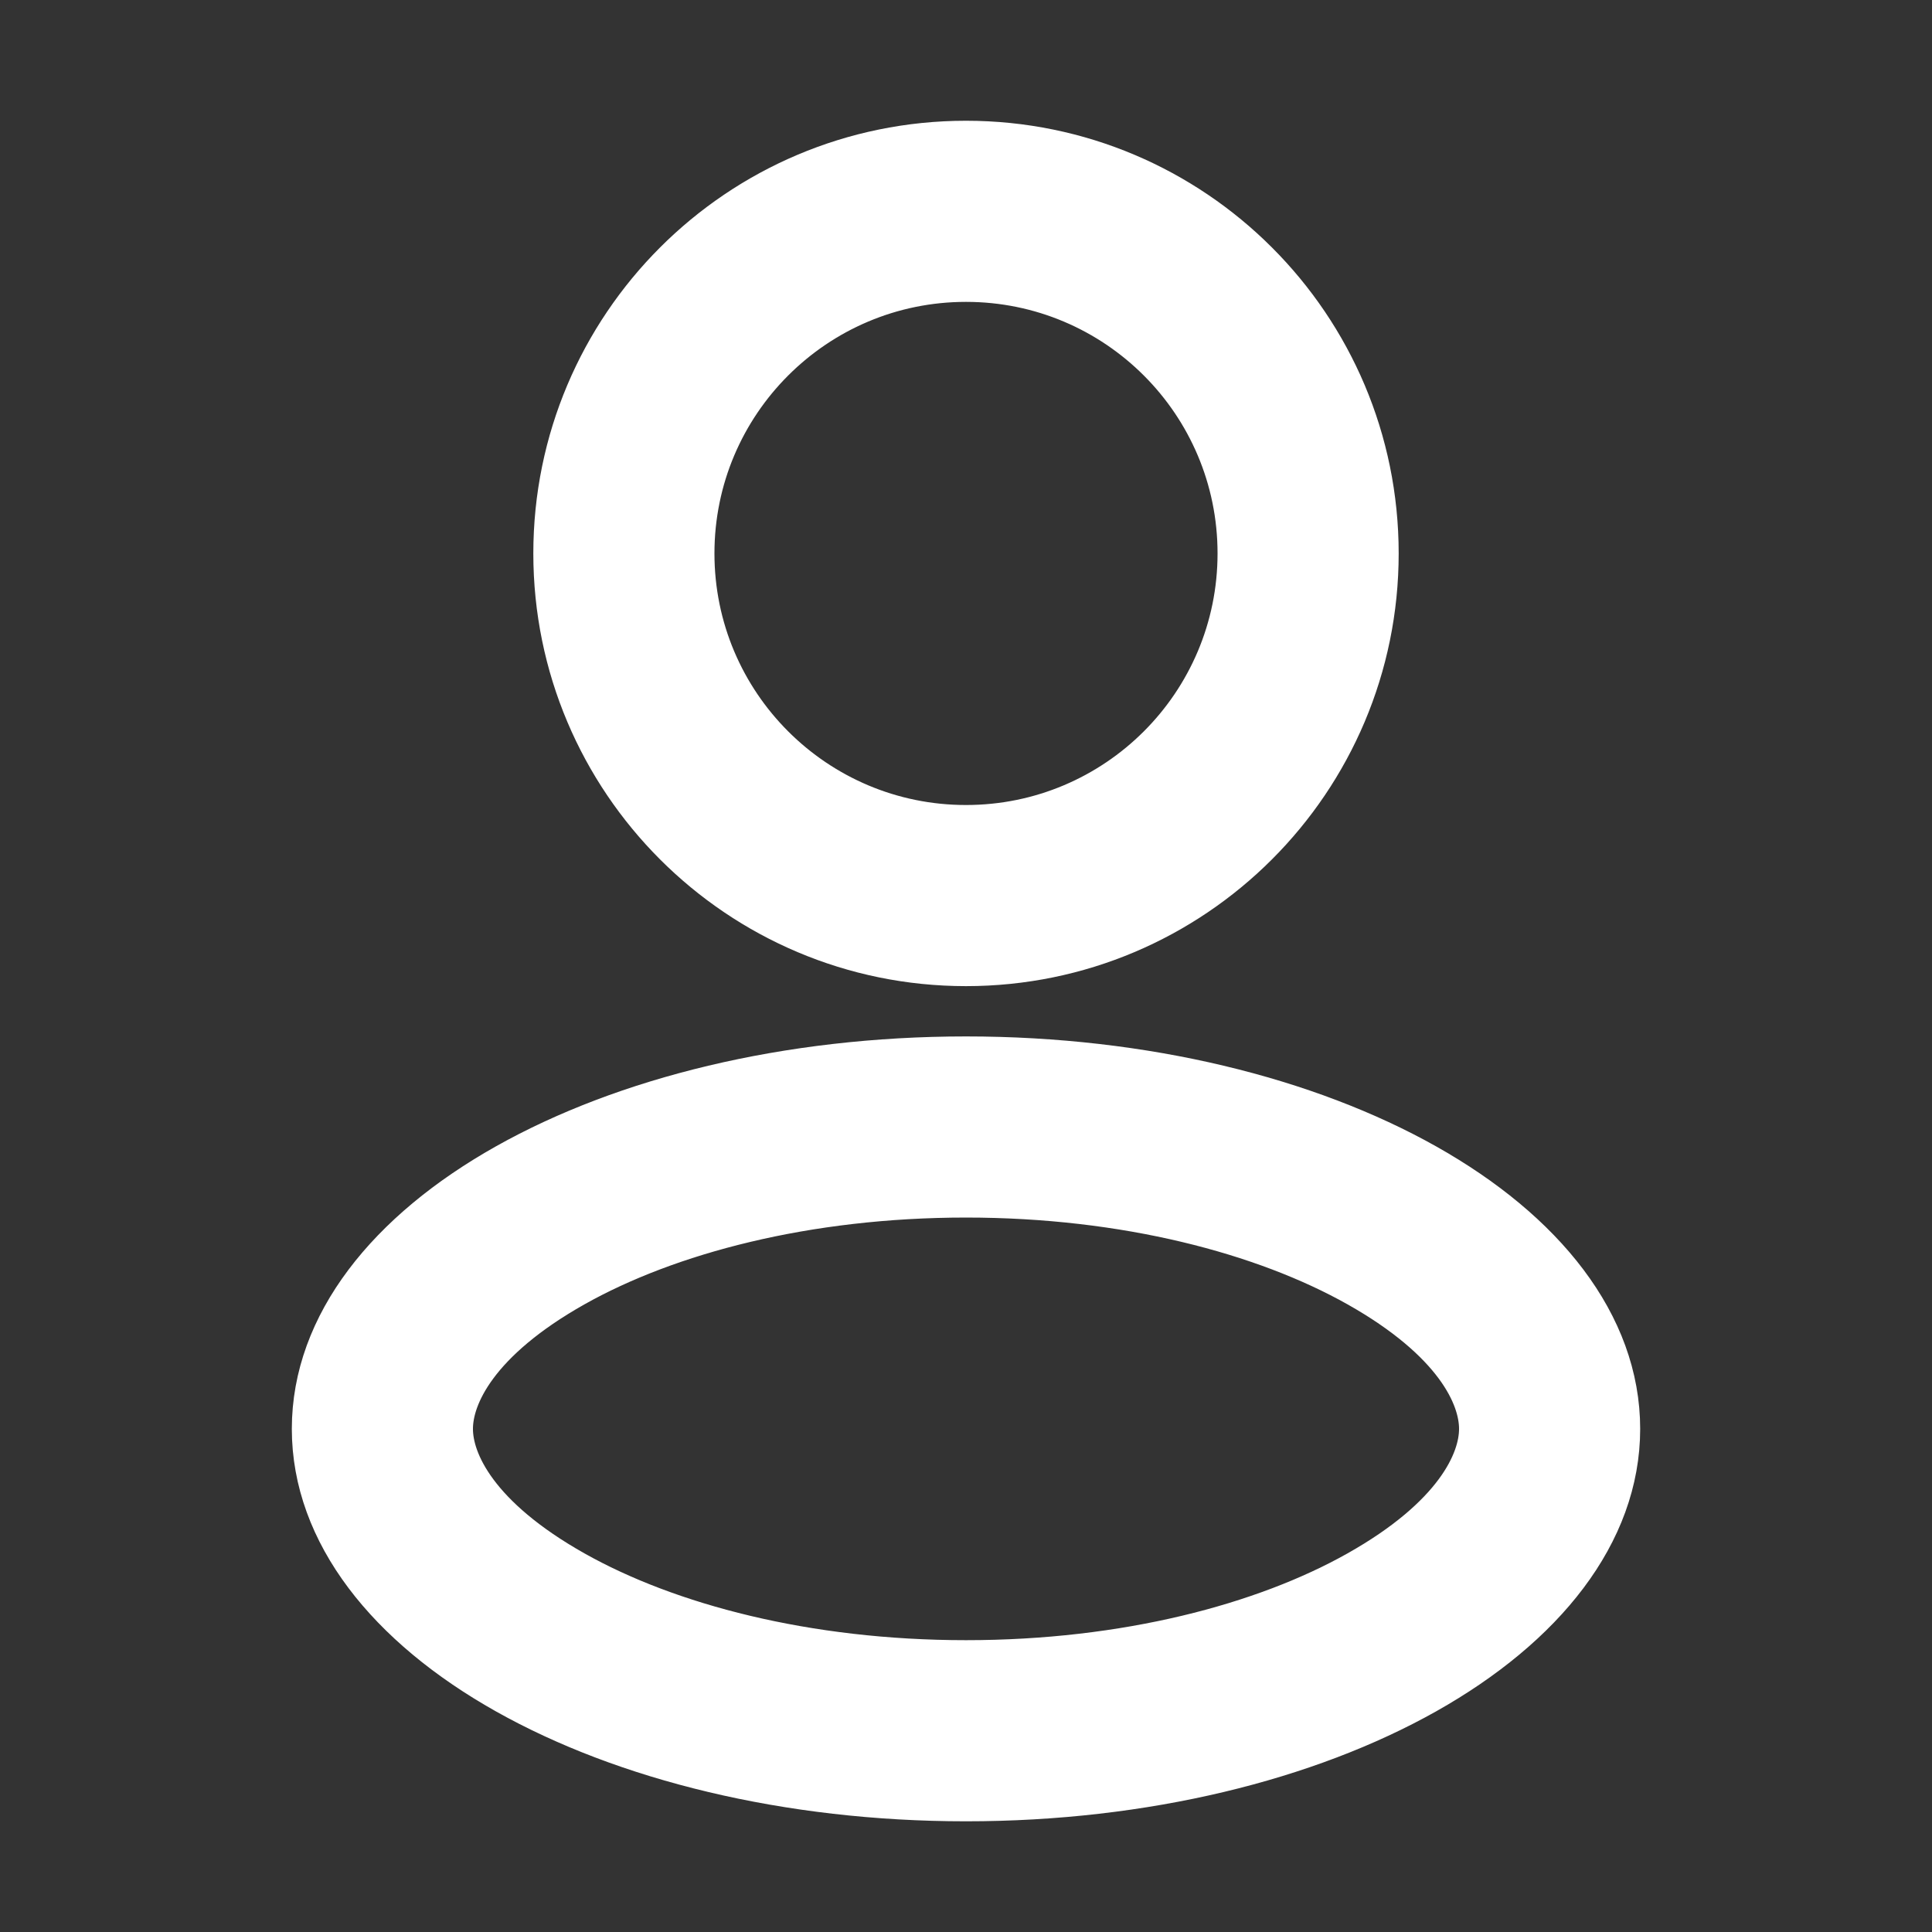 <?xml version="1.0" encoding="UTF-8"?> <svg xmlns="http://www.w3.org/2000/svg" width="64" height="64" viewBox="0 0 64 64" fill="none"><rect x="0" y="0" width="64" height="64" fill="#333333" stroke="none"/><path fill-rule="evenodd" clip-rule="evenodd" d="M45.333 18.333C45.333 25.697 39.364 31.667 32 31.667C24.636 31.667 18.667 25.697 18.667 18.333C18.667 10.97 24.636 5 32 5C39.364 5 45.333 10.97 45.333 18.333ZM41.333 18.333C41.333 23.488 37.155 27.667 32 27.667C26.845 27.667 22.667 23.488 22.667 18.333C22.667 13.179 26.845 9 32 9C37.155 9 41.333 13.179 41.333 18.333Z" fill="white"></path><path fill-rule="evenodd" clip-rule="evenodd" d="M53.333 47.333C53.333 53.961 43.782 59.333 32 59.333C20.218 59.333 10.667 53.961 10.667 47.333C10.667 40.706 20.218 35.333 32 35.333C43.782 35.333 53.333 40.706 53.333 47.333ZM49.333 47.333C49.333 48.56 48.407 50.486 45.124 52.332C41.966 54.109 37.334 55.333 32 55.333C26.666 55.333 22.034 54.109 18.876 52.332C15.593 50.486 14.667 48.56 14.667 47.333C14.667 46.106 15.593 44.181 18.876 42.334C22.034 40.558 26.666 39.333 32 39.333C37.334 39.333 41.966 40.558 45.124 42.334C48.407 44.181 49.333 46.106 49.333 47.333Z" fill="white"></path><path fill-rule="evenodd" clip-rule="evenodd" d="M45.333 18.333C45.333 25.697 39.364 31.667 32 31.667C24.636 31.667 18.667 25.697 18.667 18.333C18.667 10.97 24.636 5 32 5C39.364 5 45.333 10.97 45.333 18.333ZM41.333 18.333C41.333 23.488 37.155 27.667 32 27.667C26.845 27.667 22.667 23.488 22.667 18.333C22.667 13.179 26.845 9 32 9C37.155 9 41.333 13.179 41.333 18.333Z" stroke="white" stroke-width="2"></path><path fill-rule="evenodd" clip-rule="evenodd" d="M53.333 47.333C53.333 53.961 43.782 59.333 32 59.333C20.218 59.333 10.667 53.961 10.667 47.333C10.667 40.706 20.218 35.333 32 35.333C43.782 35.333 53.333 40.706 53.333 47.333ZM49.333 47.333C49.333 48.56 48.407 50.486 45.124 52.332C41.966 54.109 37.334 55.333 32 55.333C26.666 55.333 22.034 54.109 18.876 52.332C15.593 50.486 14.667 48.56 14.667 47.333C14.667 46.106 15.593 44.181 18.876 42.334C22.034 40.558 26.666 39.333 32 39.333C37.334 39.333 41.966 40.558 45.124 42.334C48.407 44.181 49.333 46.106 49.333 47.333Z" stroke="white" stroke-width="2"></path></svg> 